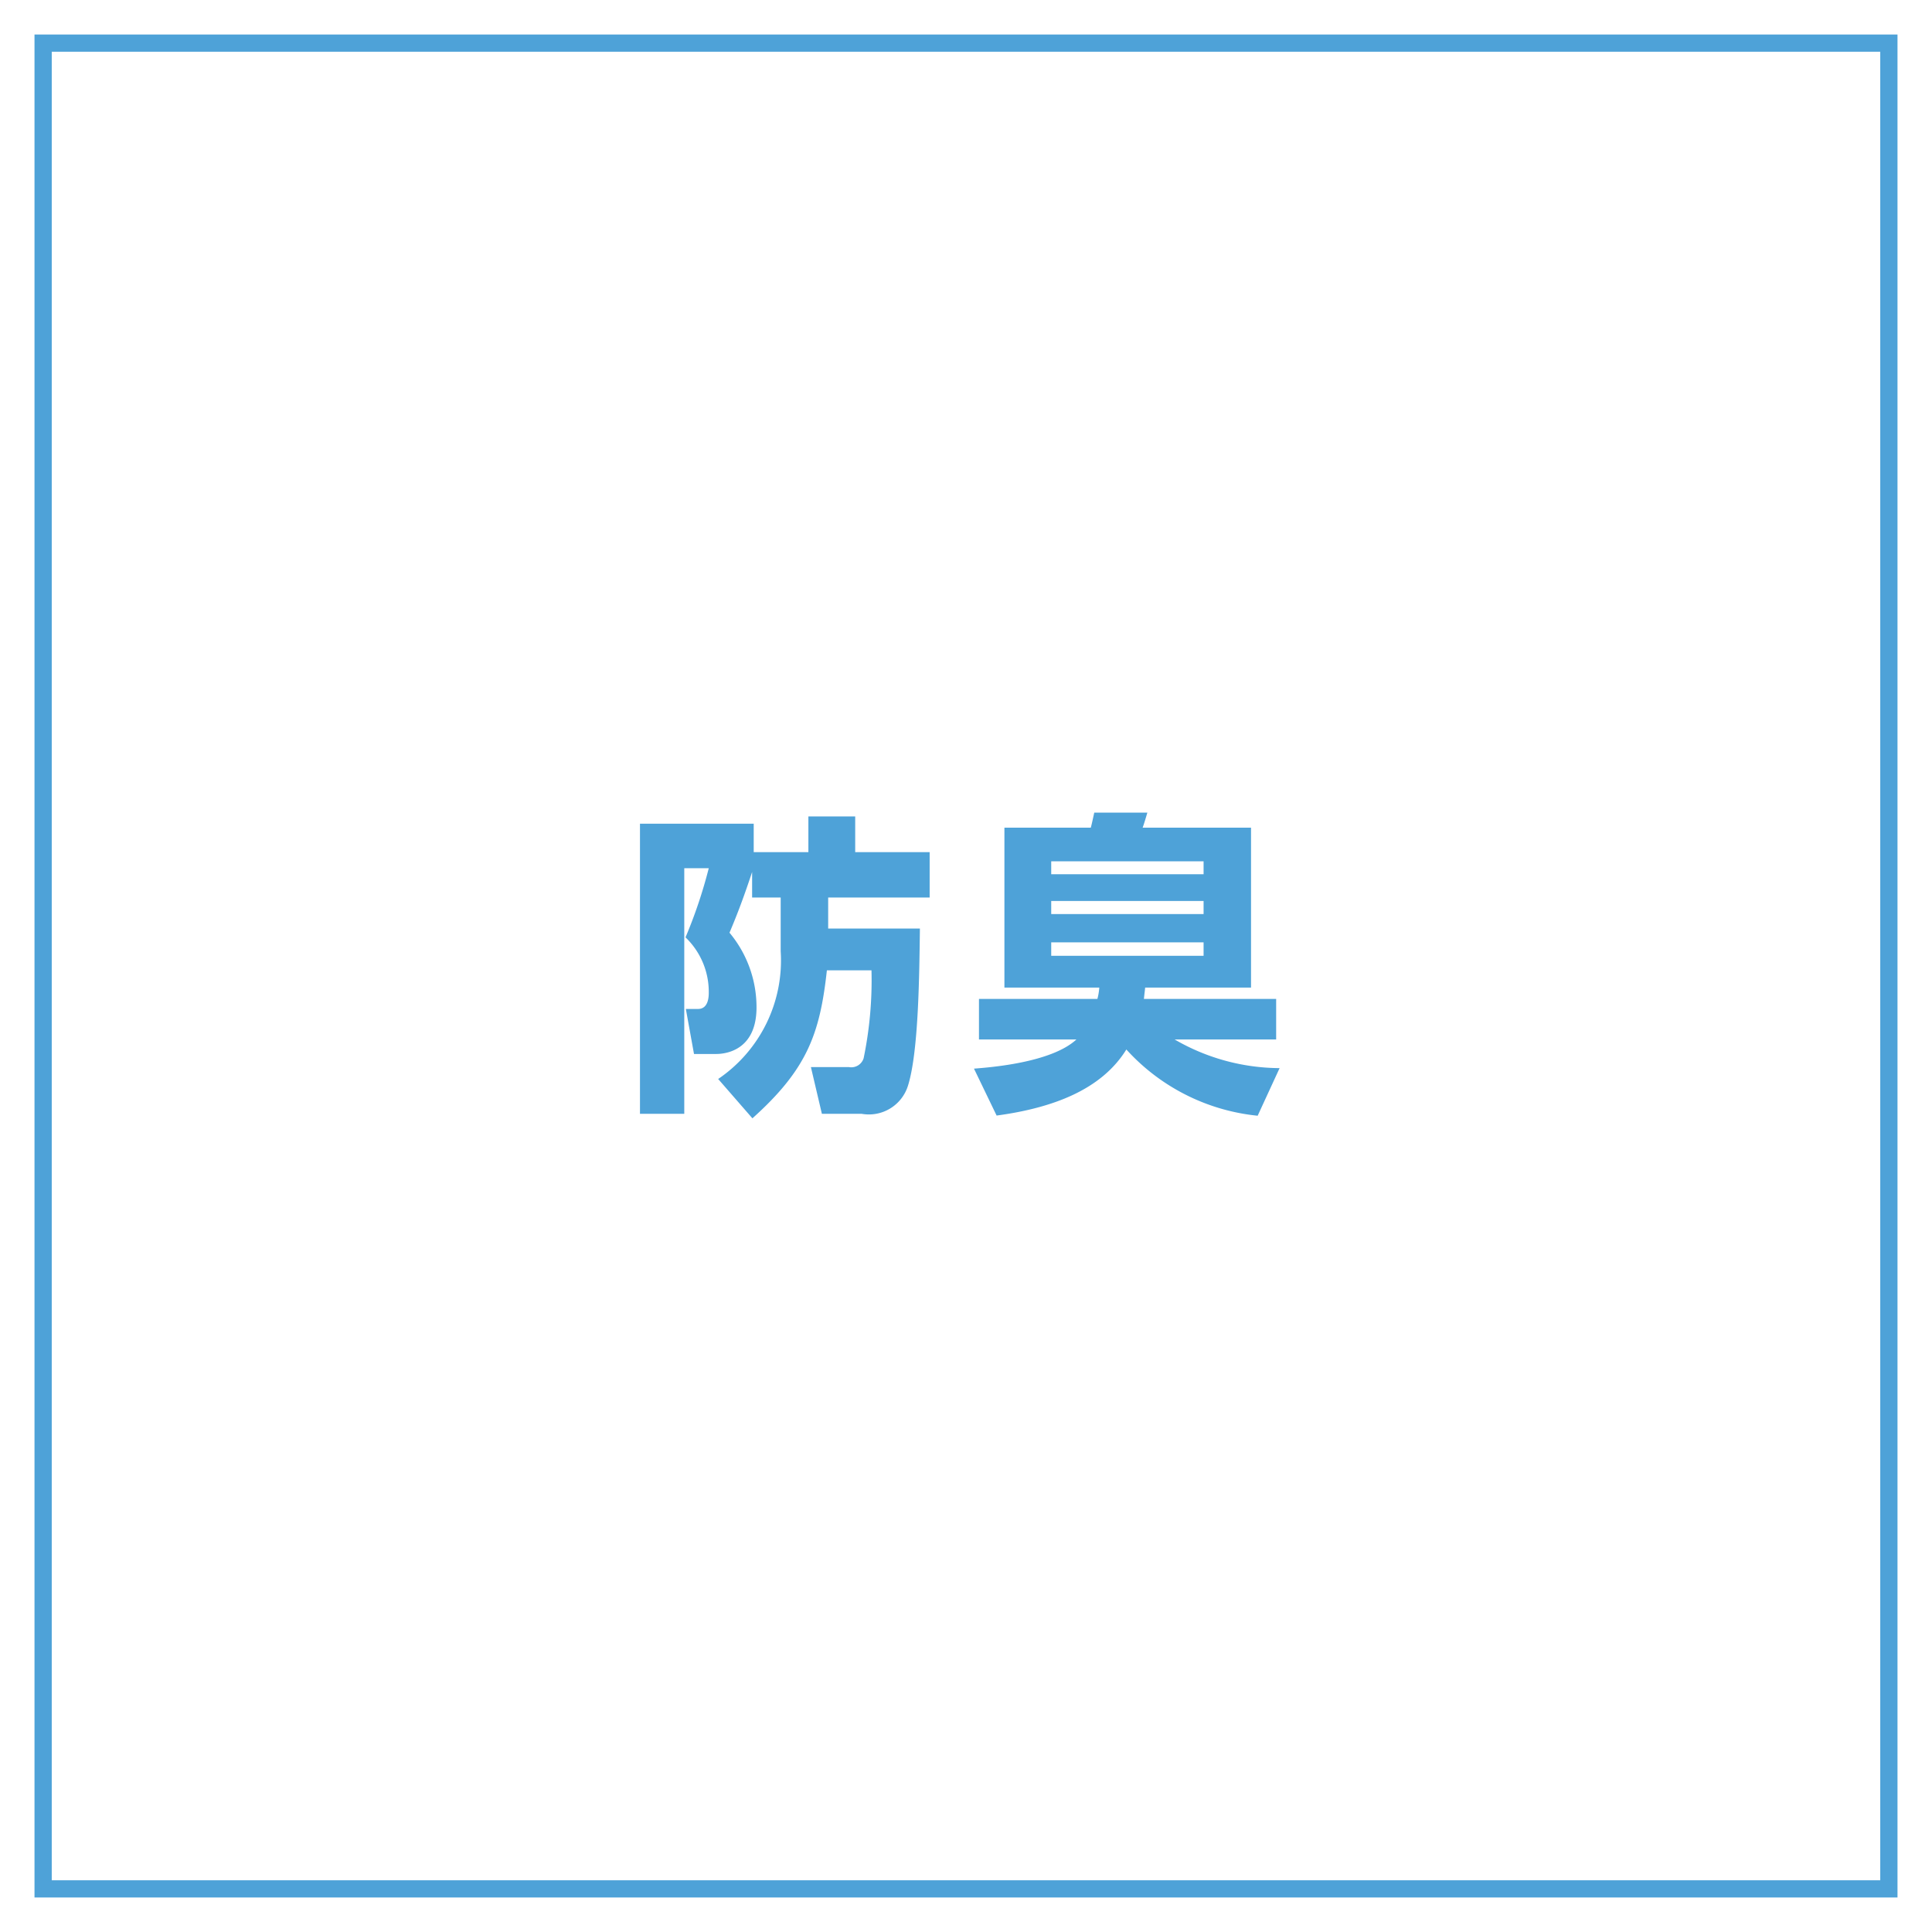 <svg id="effect_04.svg" xmlns="http://www.w3.org/2000/svg" width="112" height="112" viewBox="0 0 112 112">
  <defs>
    <style>
      .cls-1 {
        fill: #fff;
      }

      .cls-2 {
        fill: #4ea2d8;
        fill-rule: evenodd;
      }
    </style>
  </defs>
  <rect id="base" class="cls-1" width="112" height="112"/>
  <path id="frame" class="cls-2" d="M492,2410V2302H600v108H492Zm107-107H493v106H599V2303Z" transform="translate(-490 -2300)"/>
  <path id="防臭" class="cls-2" d="M533.6,2352.03h1.657v3.11a8.3,8.3,0,0,1-3.624,7.41l1.985,2.28c3.169-2.84,3.916-4.9,4.317-8.58h2.586a22.314,22.314,0,0,1-.456,5.1,0.75,0.75,0,0,1-.856.51h-2.2l0.637,2.71h2.313a2.373,2.373,0,0,0,2.677-1.63c0.619-1.97.656-6.41,0.692-9.11h-5.318v-1.8h5.883v-2.63h-4.316v-2.07h-2.714v2.07h-3.169v-1.65H527.1v16.82h2.568v-14.24h1.42a28.057,28.057,0,0,1-1.348,4.01,4.378,4.378,0,0,1,1.348,3.19c0,0.2,0,.96-0.619.96h-0.71l0.473,2.61h1.293c0.455,0,2.331-.15,2.331-2.7a6.738,6.738,0,0,0-1.566-4.33c0.346-.82.747-1.81,1.311-3.52v1.48Zm30.58,9.89a12.208,12.208,0,0,1-6.083-1.66h5.883v-2.35h-7.667c0.036-.35.054-0.46,0.073-0.66h6.137v-9.27h-6.283c0.091-.25.2-0.62,0.273-0.87h-3.078c-0.127.58-.145,0.66-0.2,0.87h-5.008v9.27h5.5a3.549,3.549,0,0,1-.11.66h-6.865v2.35H552.4c-1.475,1.36-5.062,1.62-5.937,1.69l1.312,2.72c3.259-.44,6.082-1.5,7.521-3.83a11.871,11.871,0,0,0,7.612,3.84Zm-4.407-9.69v0.76h-8.833v-0.76h8.833Zm0-2.3v0.75h-8.833v-0.75h8.833Zm0,4.7v0.78h-8.833v-0.78h8.833Z" transform="translate(-490 -2300)"/>
</svg>
